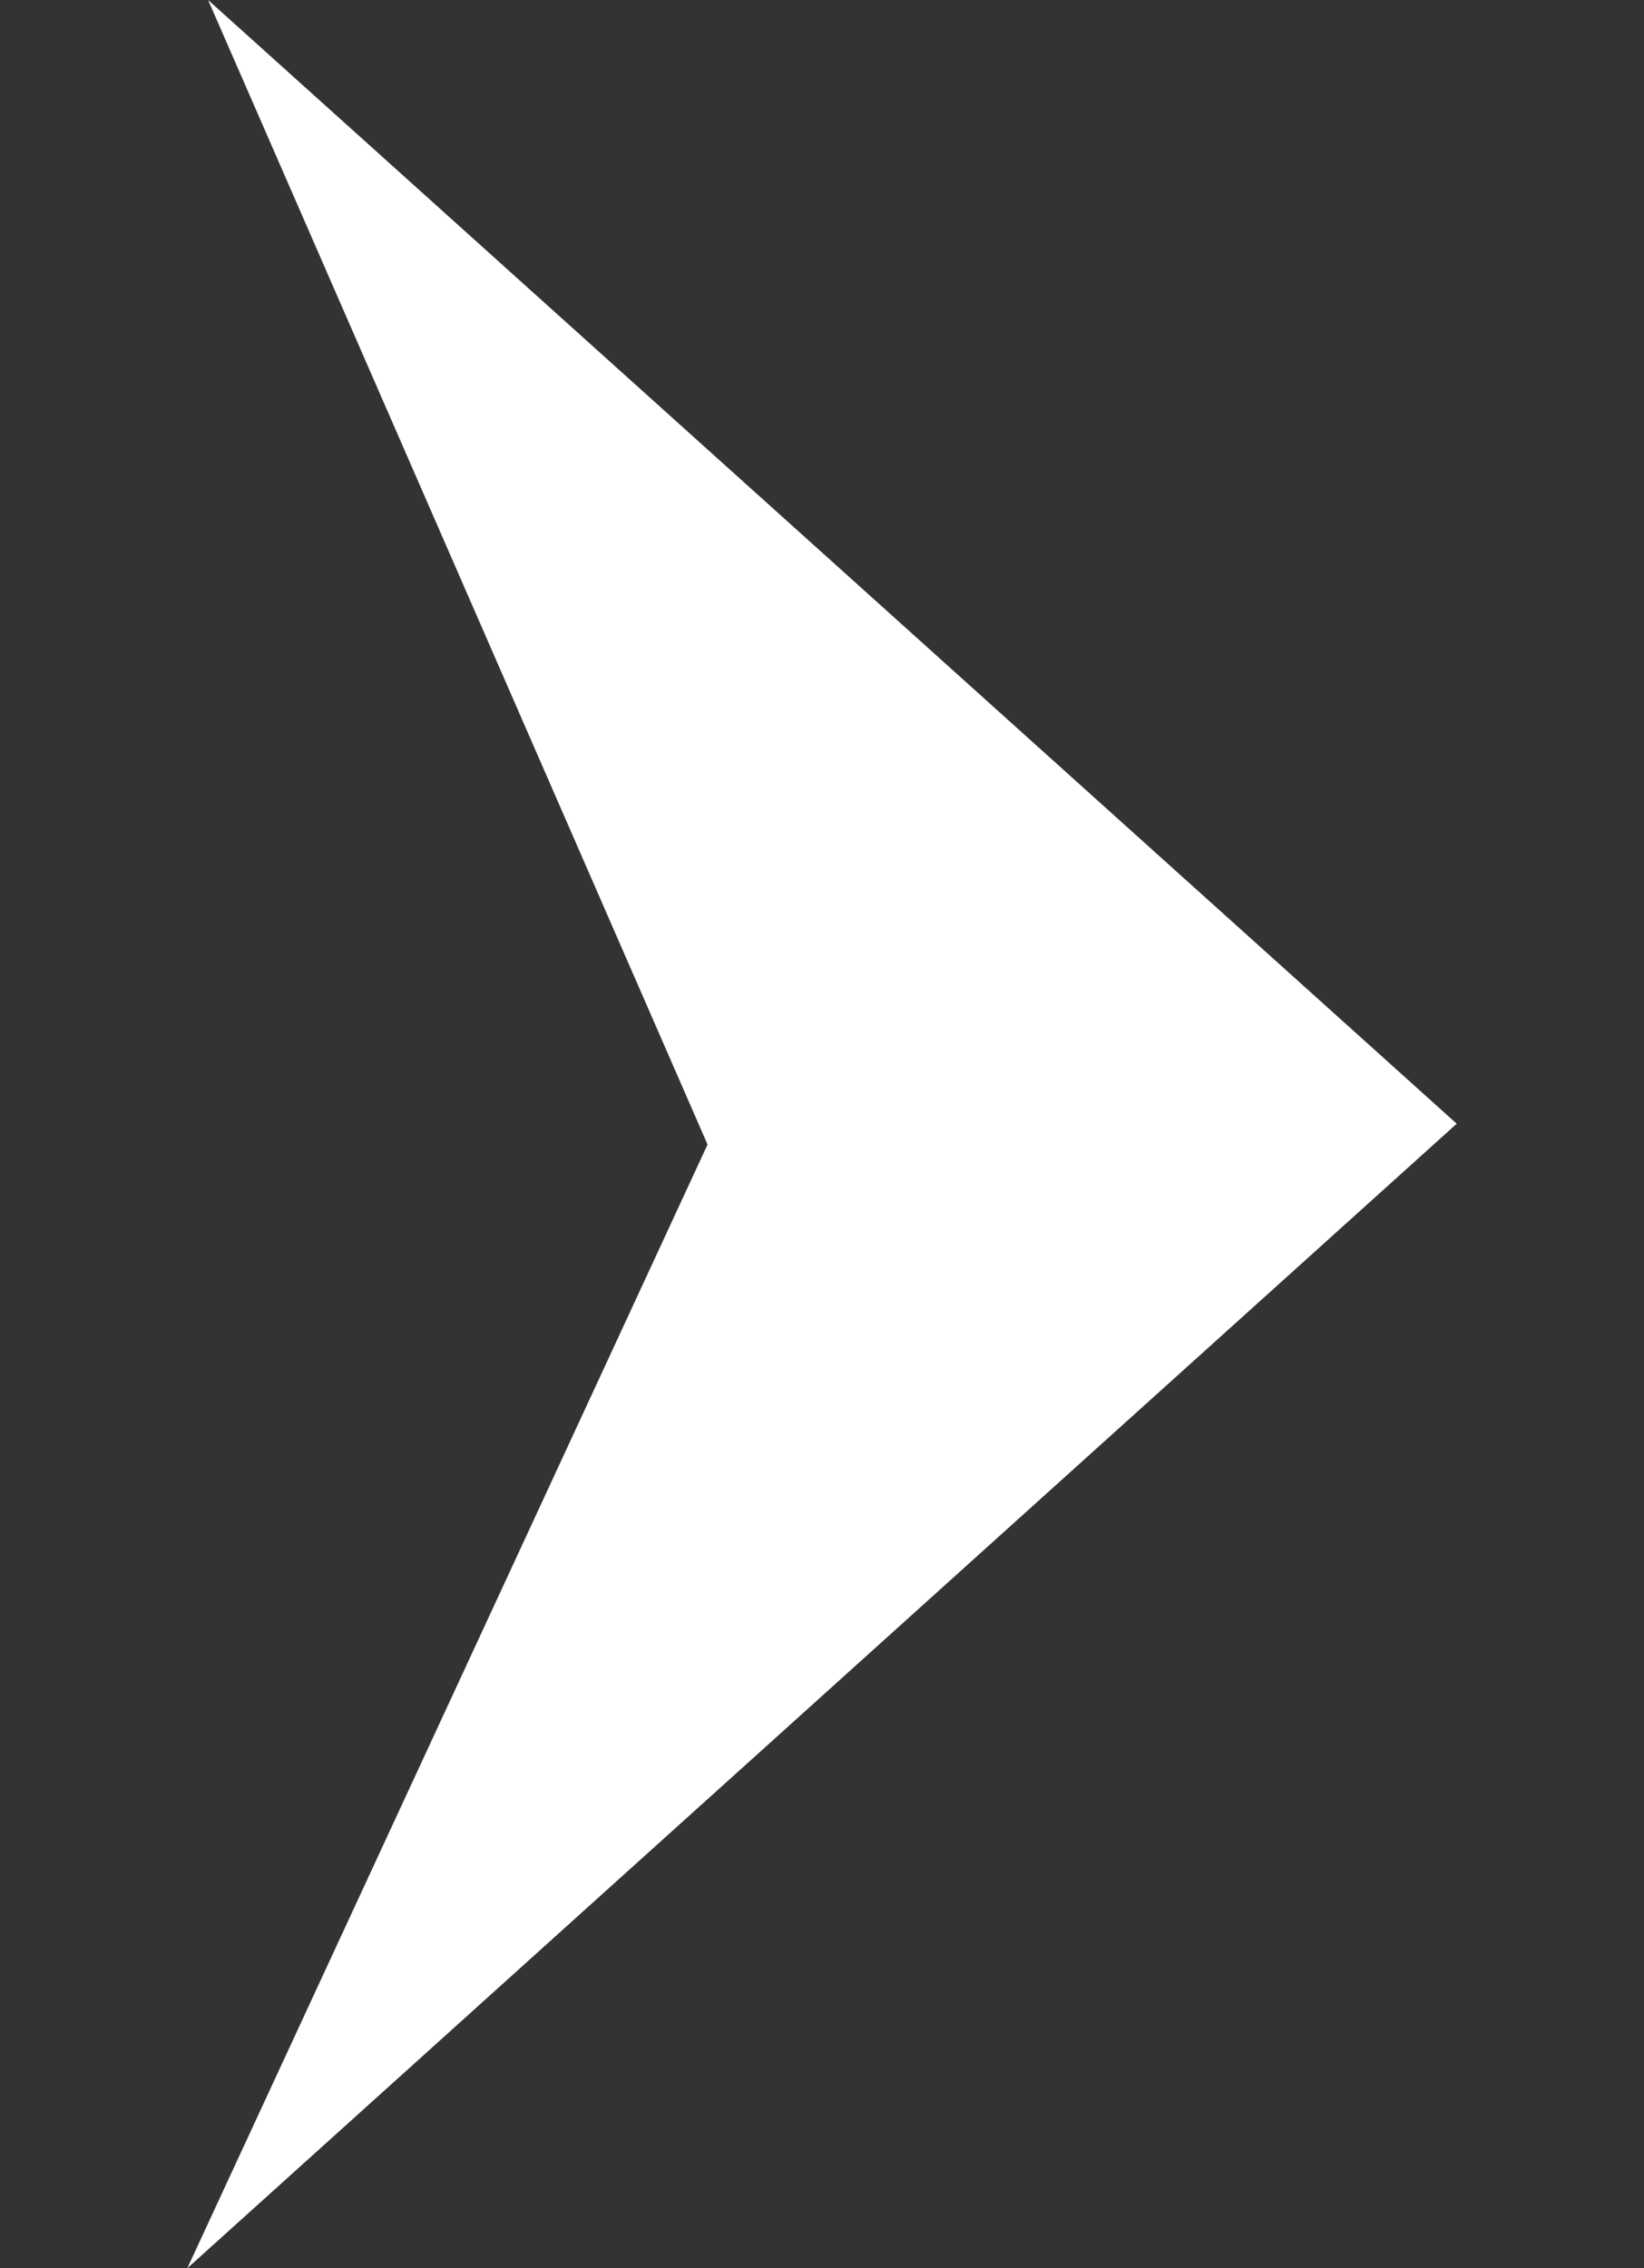<?xml version="1.0" encoding="utf-8"?>
<!-- Generator: Adobe Illustrator 17.1.0, SVG Export Plug-In . SVG Version: 6.00 Build 0)  -->
<!DOCTYPE svg PUBLIC "-//W3C//DTD SVG 1.1//EN" "http://www.w3.org/Graphics/SVG/1.1/DTD/svg11.dtd">
<svg version="1.1" id="arrow" xmlns="http://www.w3.org/2000/svg" xmlns:xlink="http://www.w3.org/1999/xlink" x="0px" y="0px"
	 viewBox="0 0 7.9 10.9" enable-background="new 0 0 7.9 10.9" xml:space="preserve">
<rect x="0" y="0" width="7.9" height="10.9" fill="#333333" stroke="none"/>
<title>arrow</title>
<path id="arrow_1_" fill="#fff" d="M7,5.4l-6.1,5.5l2.5-5.4L1,0L7,5.4"/>
</svg>
